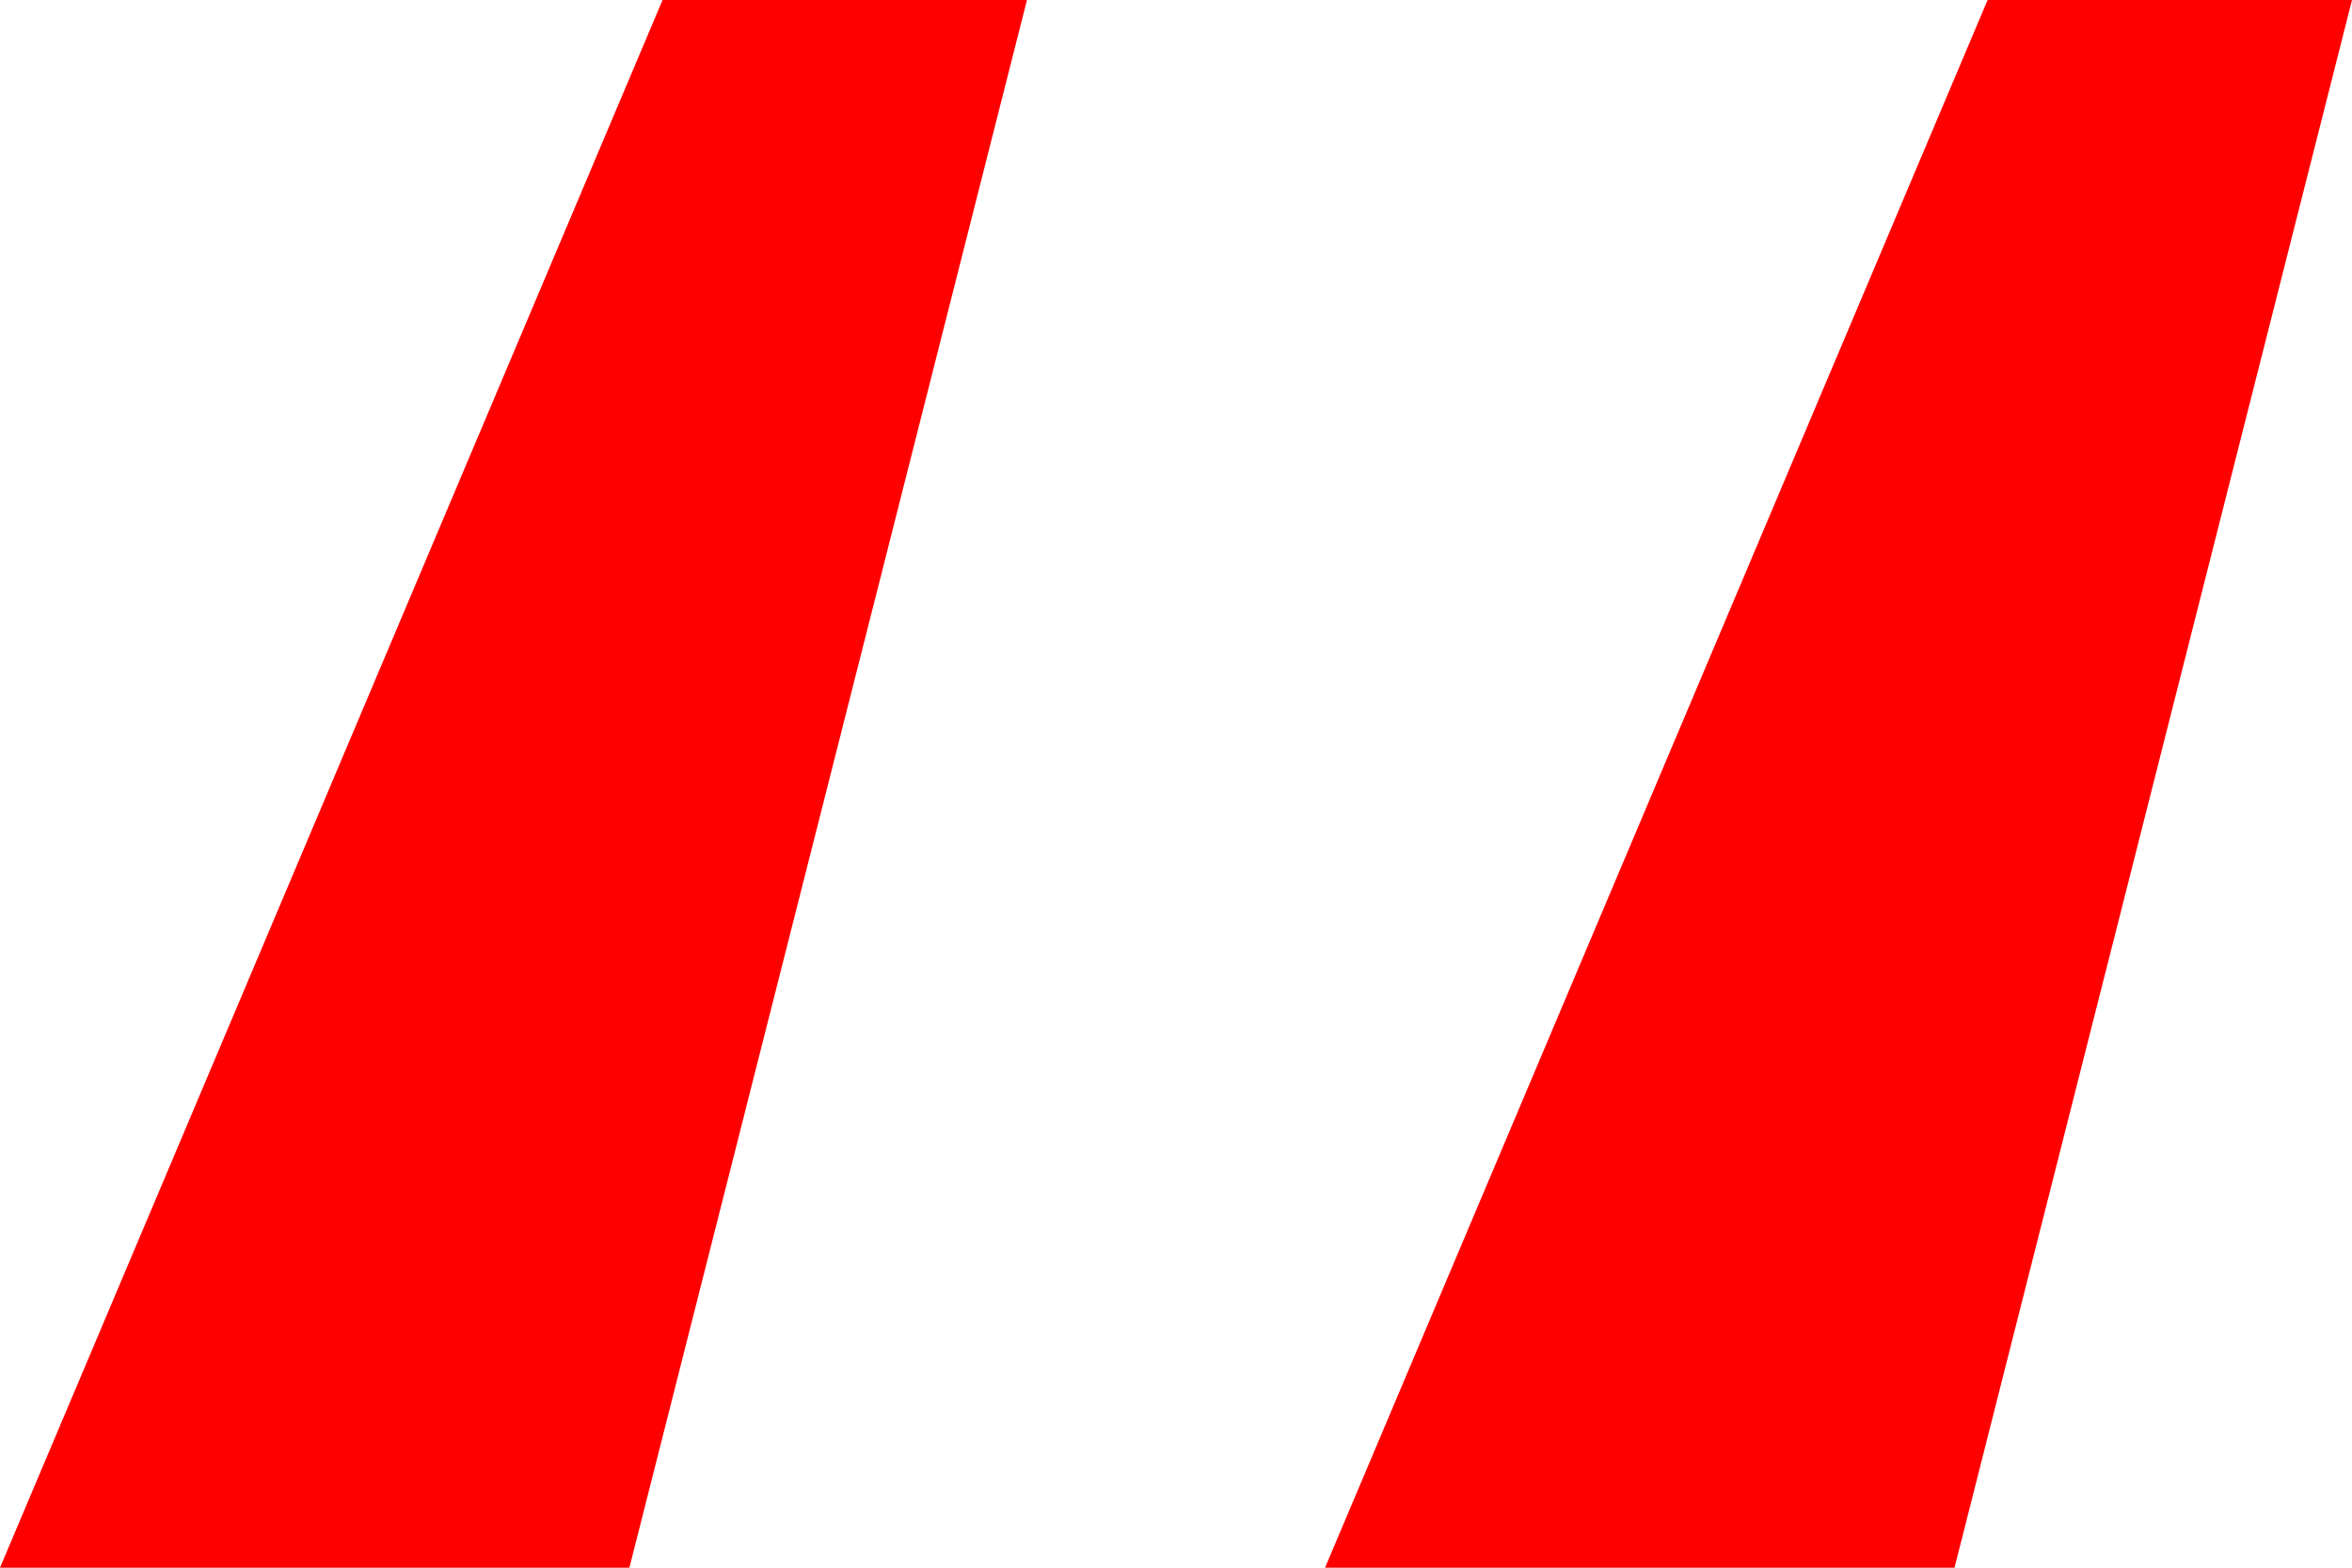 <?xml version="1.0" encoding="UTF-8"?> <svg xmlns="http://www.w3.org/2000/svg" width="30" height="20" viewBox="0 0 30 20" fill="none"><path d="M8.028 20H0L8.451 0H13.099L8.028 20ZM24.93 20H16.901L25.352 0H30L24.93 20Z" fill="#FF0000"></path></svg> 